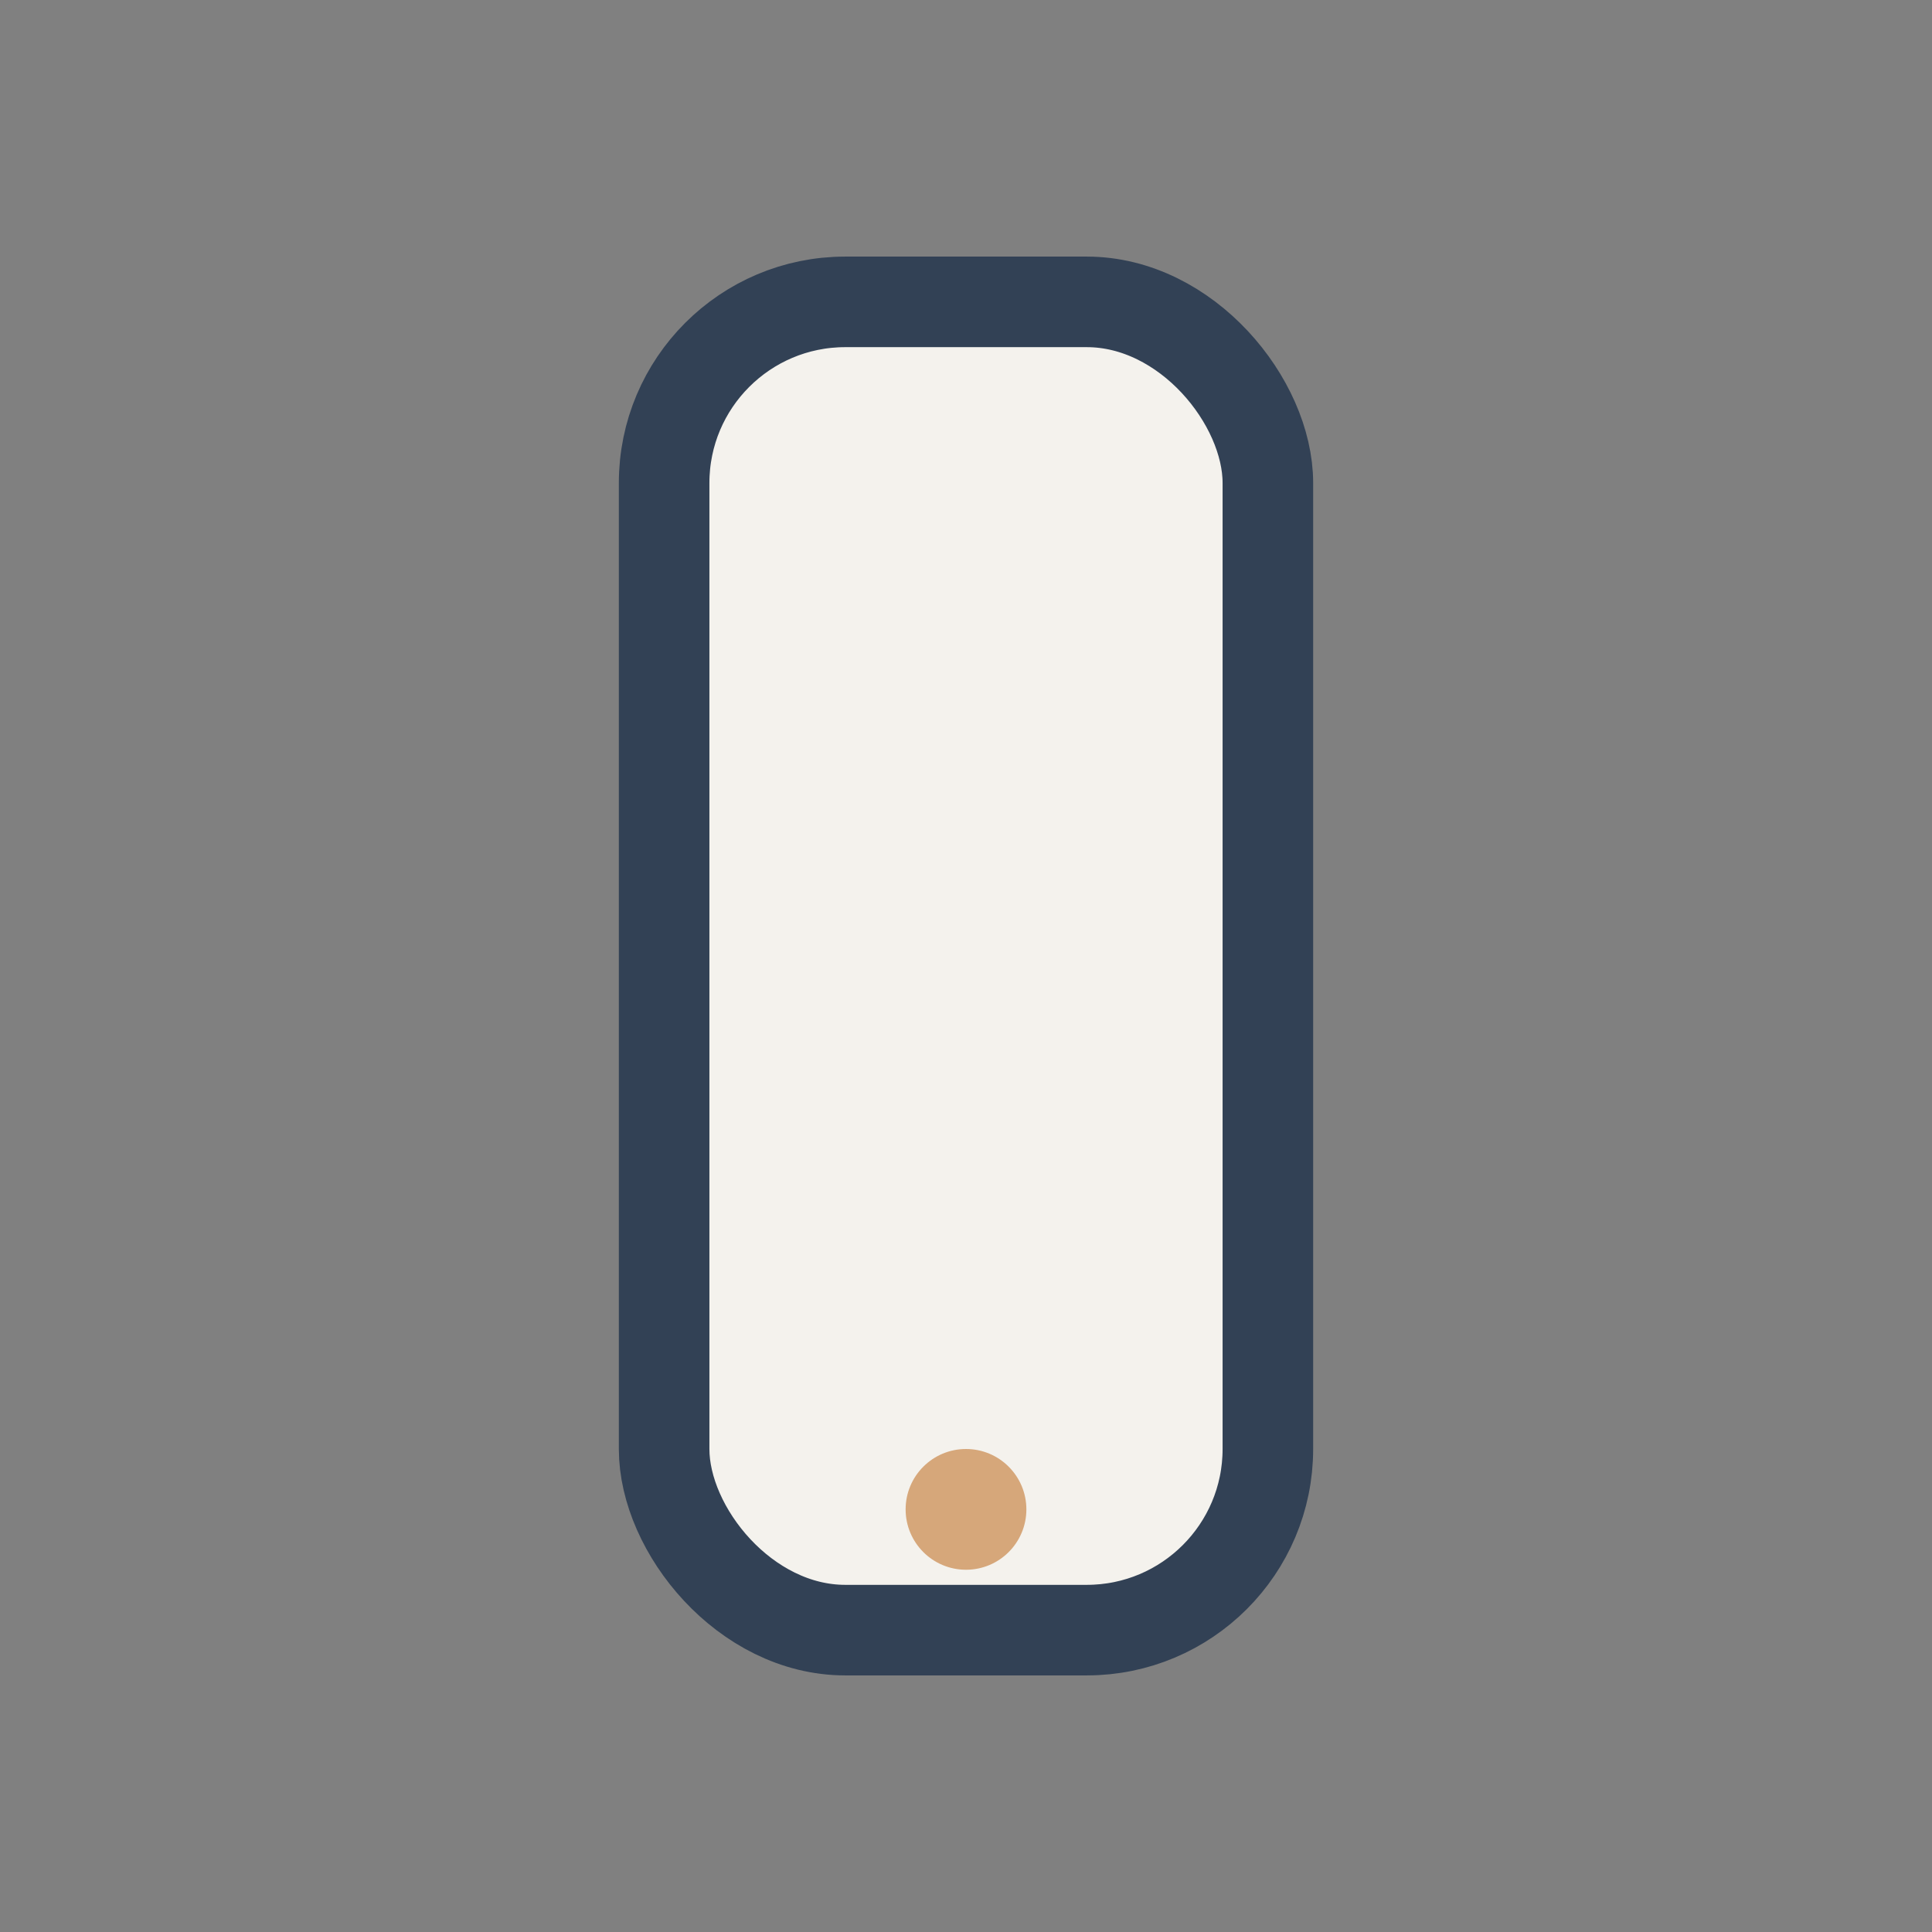<?xml version="1.0" encoding="UTF-8"?>
<svg xmlns="http://www.w3.org/2000/svg" width="32" height="32" viewBox="0 0 32 32"><rect x="0" y="0" width="32" height="32" fill="#808080" stroke="none"/><rect x="11" y="5" width="10" height="22" rx="3" fill="#F4F2ED" stroke="#324155" stroke-width="1.5"/><circle cx="16" cy="25" r="1" fill="#D6A77A"/></svg>